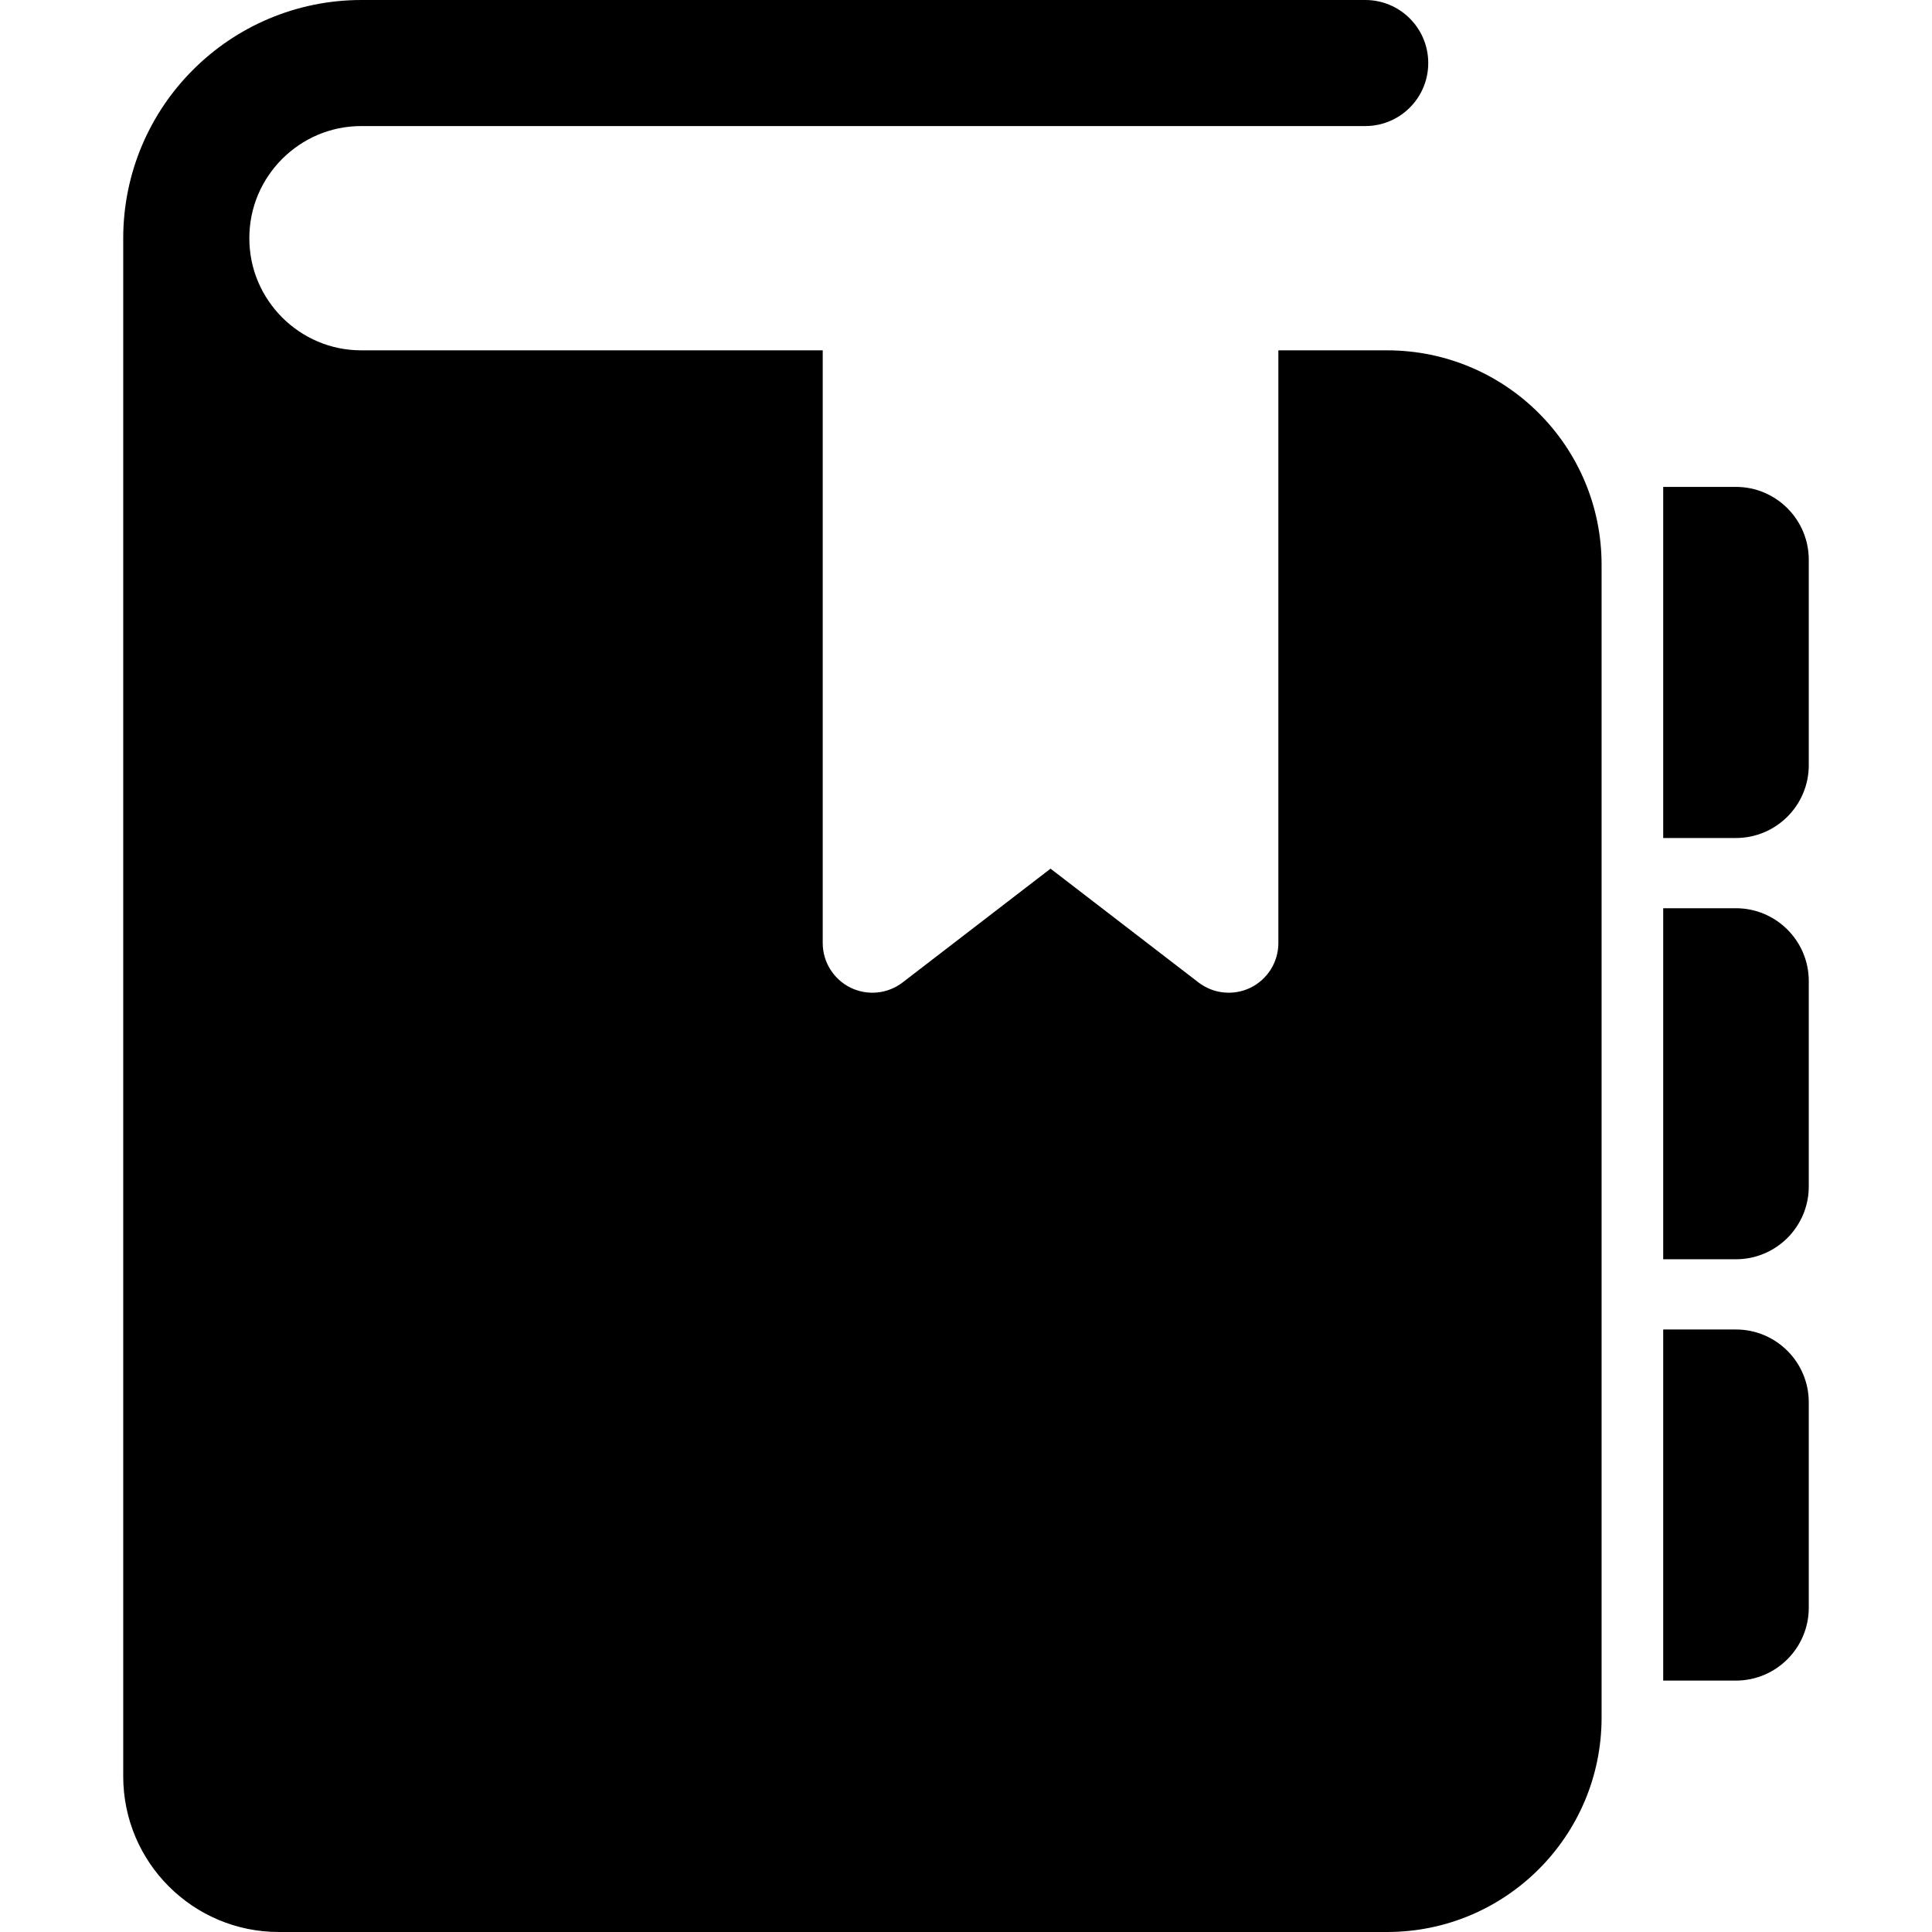 <?xml version="1.0" encoding="utf-8"?>

<!DOCTYPE svg PUBLIC "-//W3C//DTD SVG 1.1//EN" "http://www.w3.org/Graphics/SVG/1.1/DTD/svg11.dtd">
<!-- Uploaded to: SVG Repo, www.svgrepo.com, Generator: SVG Repo Mixer Tools -->
<svg version="1.1" id="_x32_" xmlns="http://www.w3.org/2000/svg" xmlns:xlink="http://www.w3.org/1999/xlink" 
	 width="800px" height="800px" viewBox="0 0 512 512"  xml:space="preserve">
<style type="text/css">
<![CDATA[
	.st0{fill:#000;}
]]>
</style>
<g>
	<path class="st0" d="M460.031,129.031h-19.266v93.047h19.266c10.656,0,19.313-8.641,19.313-19.297v-54.438
		C479.344,137.688,470.688,129.031,460.031,129.031z"/>
	<path class="st0" d="M460.031,352.328h-19.266v93.047h19.266c10.656,0,19.313-8.656,19.313-19.313v-54.438
		C479.344,360.969,470.688,352.328,460.031,352.328z"/>
	<path class="st0" d="M460.031,240.688h-19.266v93.031h19.266c10.656,0,19.313-8.641,19.313-19.297v-54.438
		C479.344,249.344,470.688,240.688,460.031,240.688z"/>
	<path class="st0" d="M367.594,92.844h-28.813v157.063c0,5.031-2.844,9.594-7.344,11.828c-4.5,2.203-9.875,1.672-13.844-1.391
		l-39.188-30.141l-39.188,30.141c-3.969,3.063-9.328,3.594-13.828,1.391c-4.5-2.234-7.359-6.797-7.359-11.828V92.844H95.781
		c-8.25,0-15.578-3.313-21-8.703c-5.406-5.453-8.703-12.766-8.703-21.016s3.297-15.578,8.703-21.016
		c5.422-5.391,12.75-8.703,21-8.703h266.031c9.219,0,16.688-7.469,16.688-16.703S371.031,0,361.813,0H95.781
		c-17.375,0-33.25,7.094-44.625,18.5c-11.406,11.359-18.5,27.25-18.5,44.625V470.75c0,22.781,18.469,41.25,41.25,41.25h293.688
		c31.406,0,56.844-25.438,56.844-56.813V149.656C424.438,118.281,399,92.844,367.594,92.844z"/>
</g>
</svg>